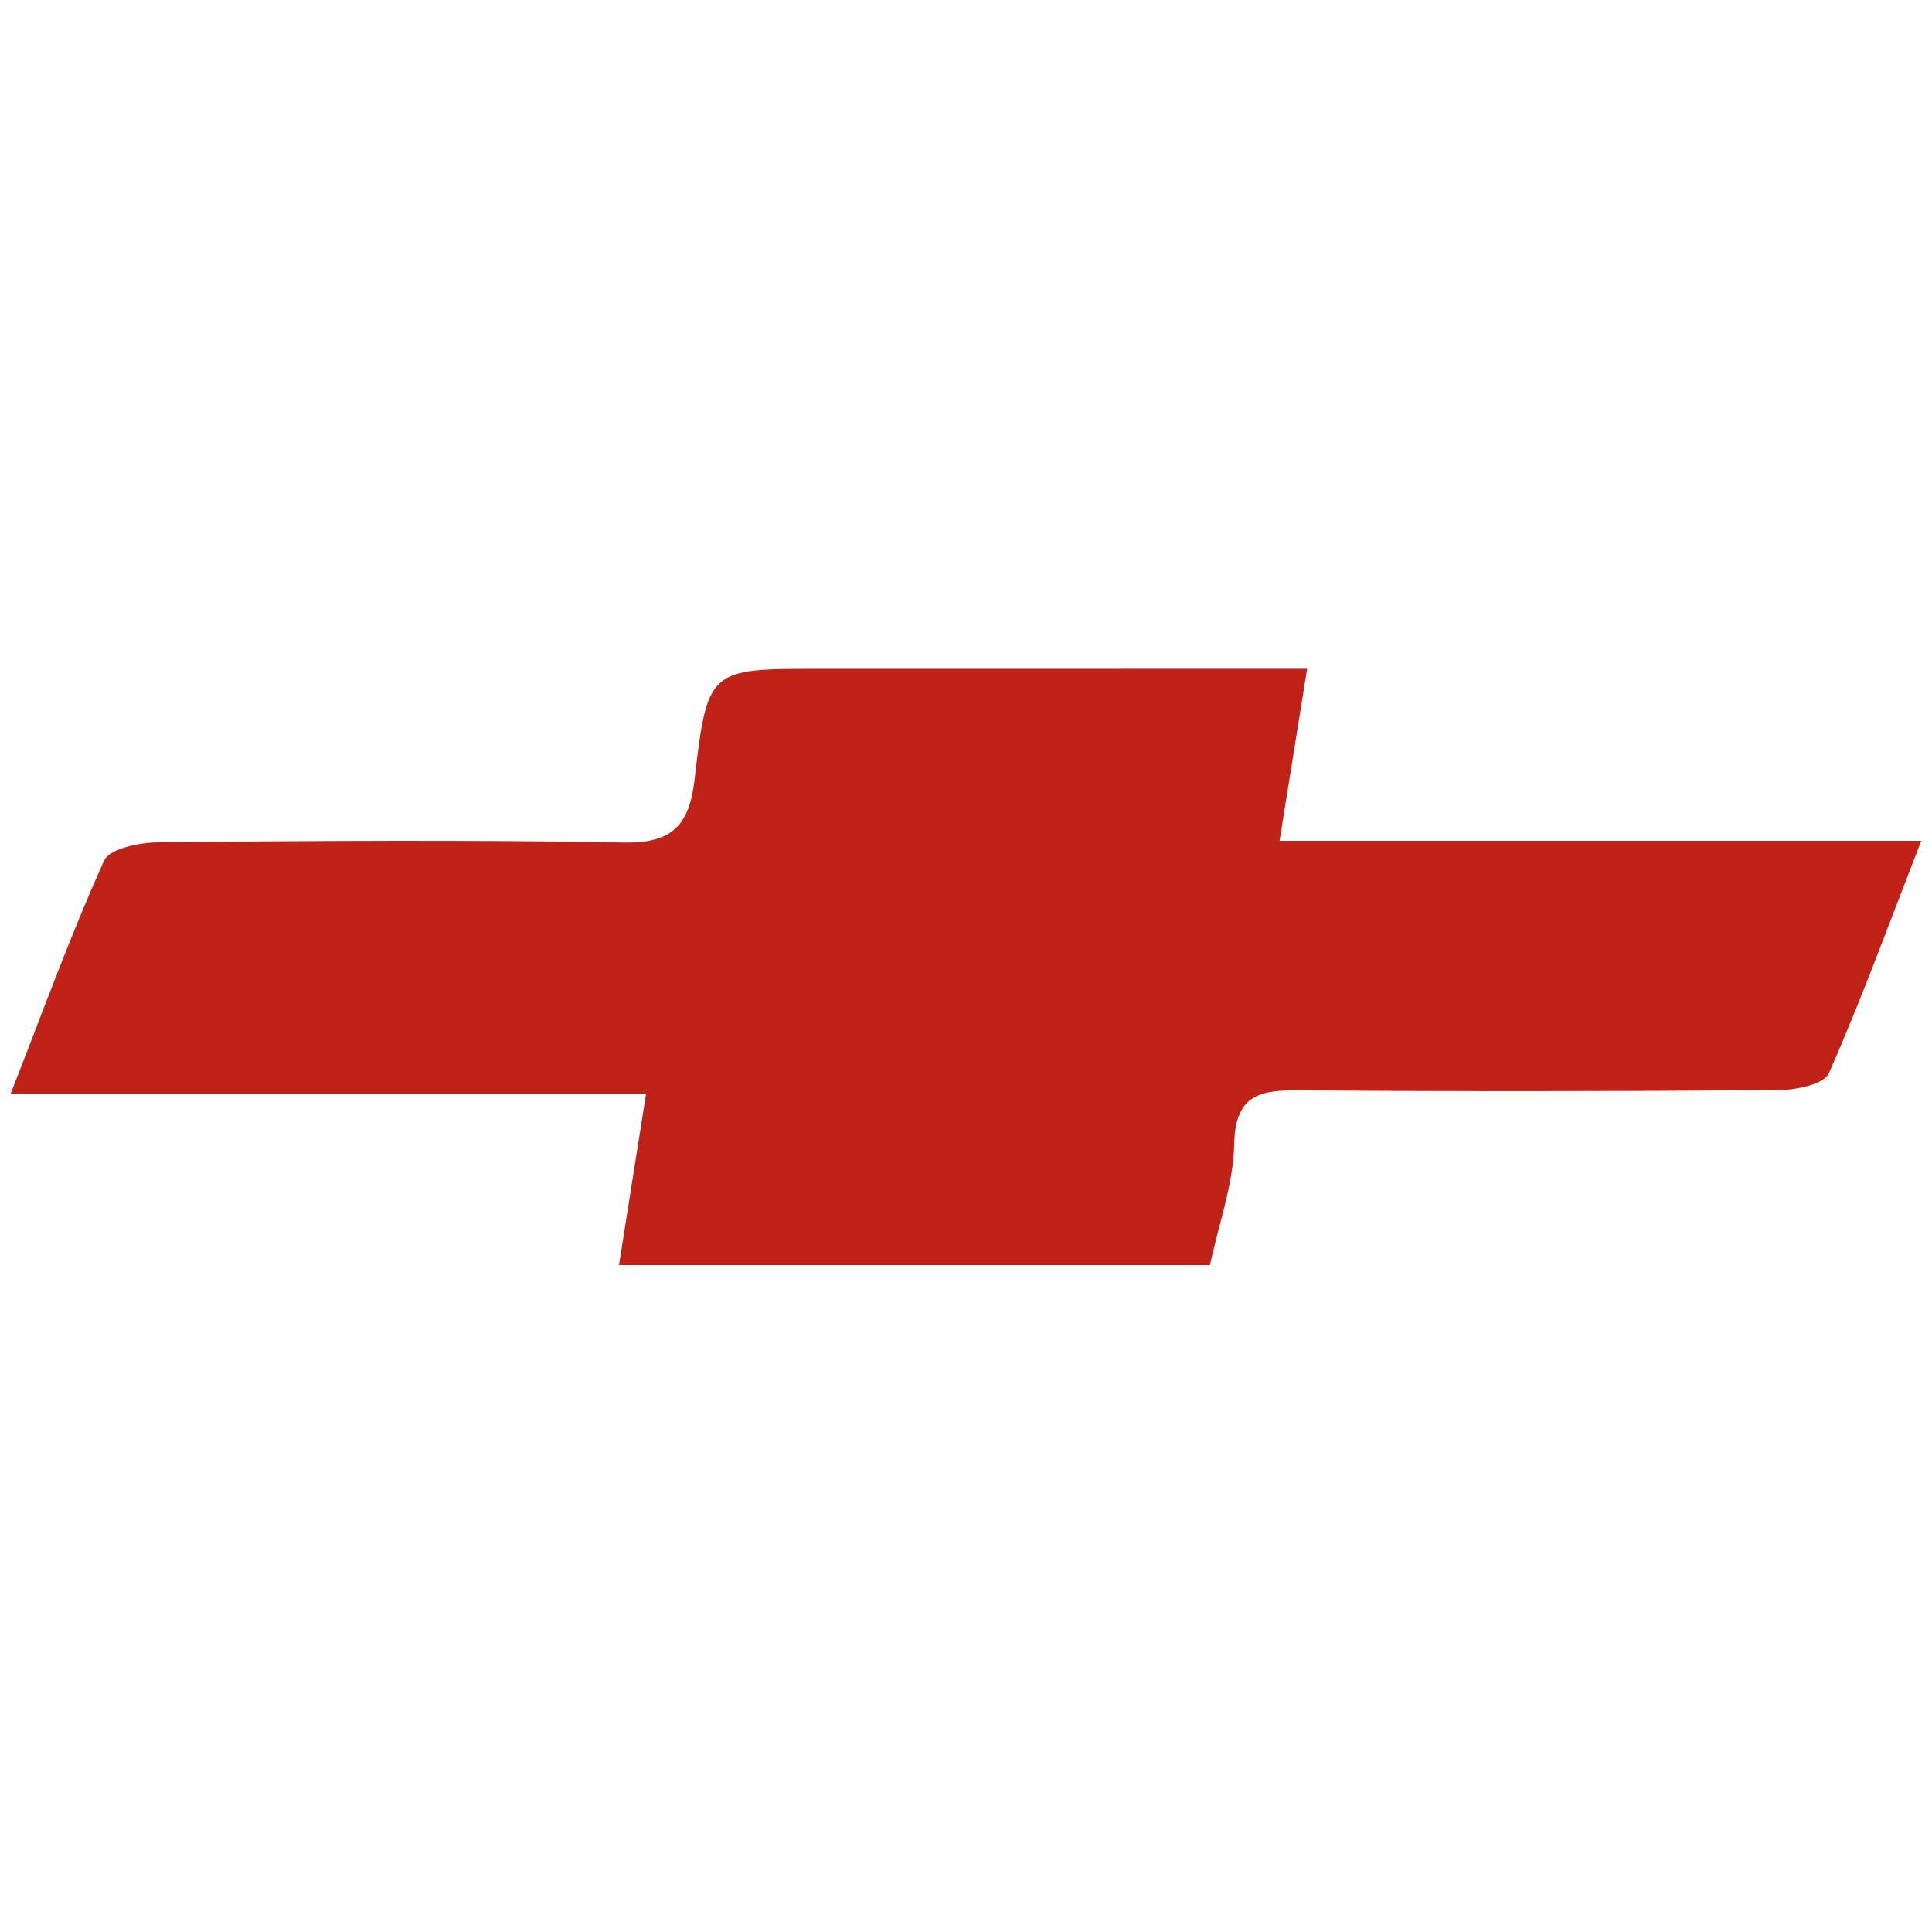 <?xml version="1.0" encoding="utf-8"?>
<!-- Generator: Adobe Illustrator 25.4.1, SVG Export Plug-In . SVG Version: 6.00 Build 0)  -->
<svg version="1.1" id="Capa_1" xmlns="http://www.w3.org/2000/svg" xmlns:xlink="http://www.w3.org/1999/xlink" x="0px" y="0px"
	 viewBox="0 0 1080 1080" style="enable-background:new 0 0 1080 1080;" xml:space="preserve">
<style type="text/css">
	.st0{fill:#C02218;}
</style>
<path class="st0" d="M730.7,373.84c-15.03,0-26.8,0-38.57,0c-77.91,0.02-155.83,0.1-233.74,0.05c-62.13-0.04-62.9-0.21-70.17,62.22
	c-2.93,25.15-12.45,35.36-39.3,34.87c-86.66-1.56-173.38-0.94-260.06-0.14c-10.59,0.1-27.56,3.44-30.64,10.24
	C39.83,521.66,24.64,563.69,6,611.3c122.01,0,237.52,0,355.17,0c-5.41,34.25-10.08,63.8-15.15,95.89c112.71,0,220.92,0,330.38,0
	c4.93-23.14,13.1-45.31,13.53-67.63c0.57-29,15.94-30.24,38.03-30.06c88.88,0.7,177.78,0.56,266.66-0.15
	c9.59-0.08,25.02-3.25,27.74-9.4c18.17-41.21,33.63-83.62,51.64-129.95c-122.88,0-238.91,0-358.71,0
	C720.35,438.42,724.94,409.78,730.7,373.84z"/>
</svg>
